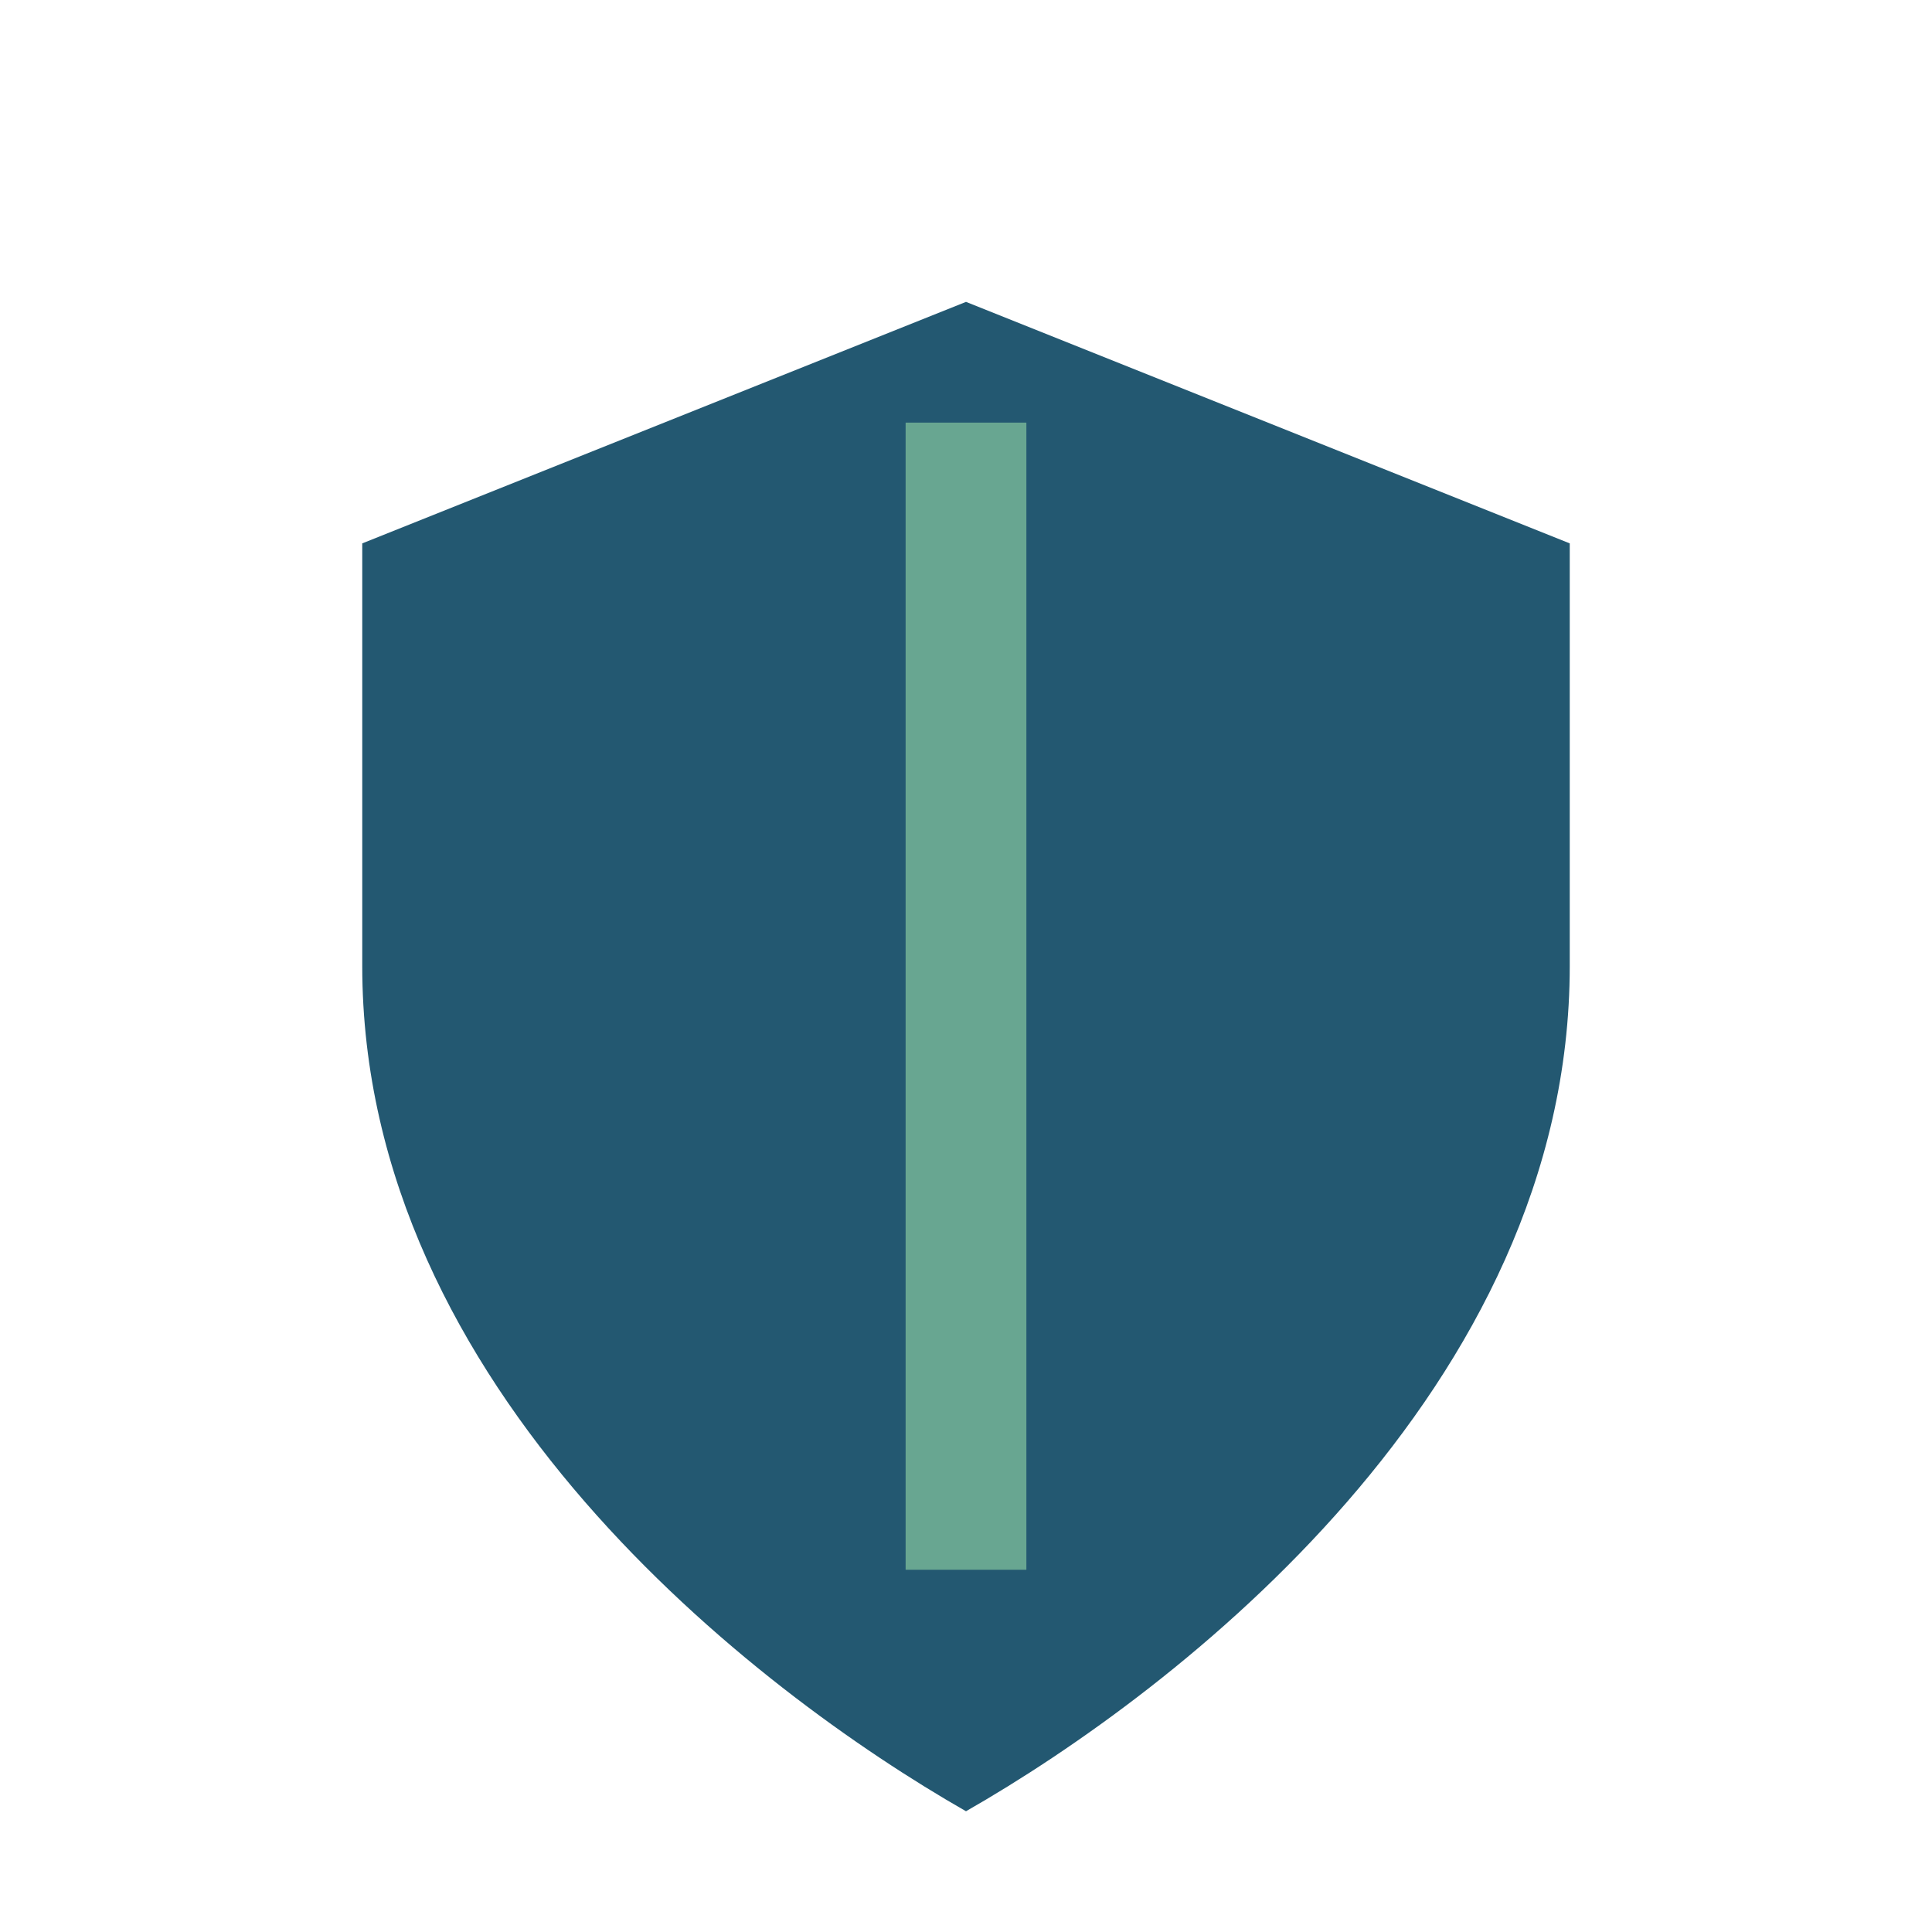 <?xml version="1.0" encoding="UTF-8"?>
<svg xmlns="http://www.w3.org/2000/svg" width="32" height="32" viewBox="0 0 32 32"><path d="M16 5l10 4v7c0 7-6.5 12-10 14-3.5-2-10-7-10-14V9z" fill="#235871"/><path d="M16 7v19" stroke="#68A691" stroke-width="2"/></svg>